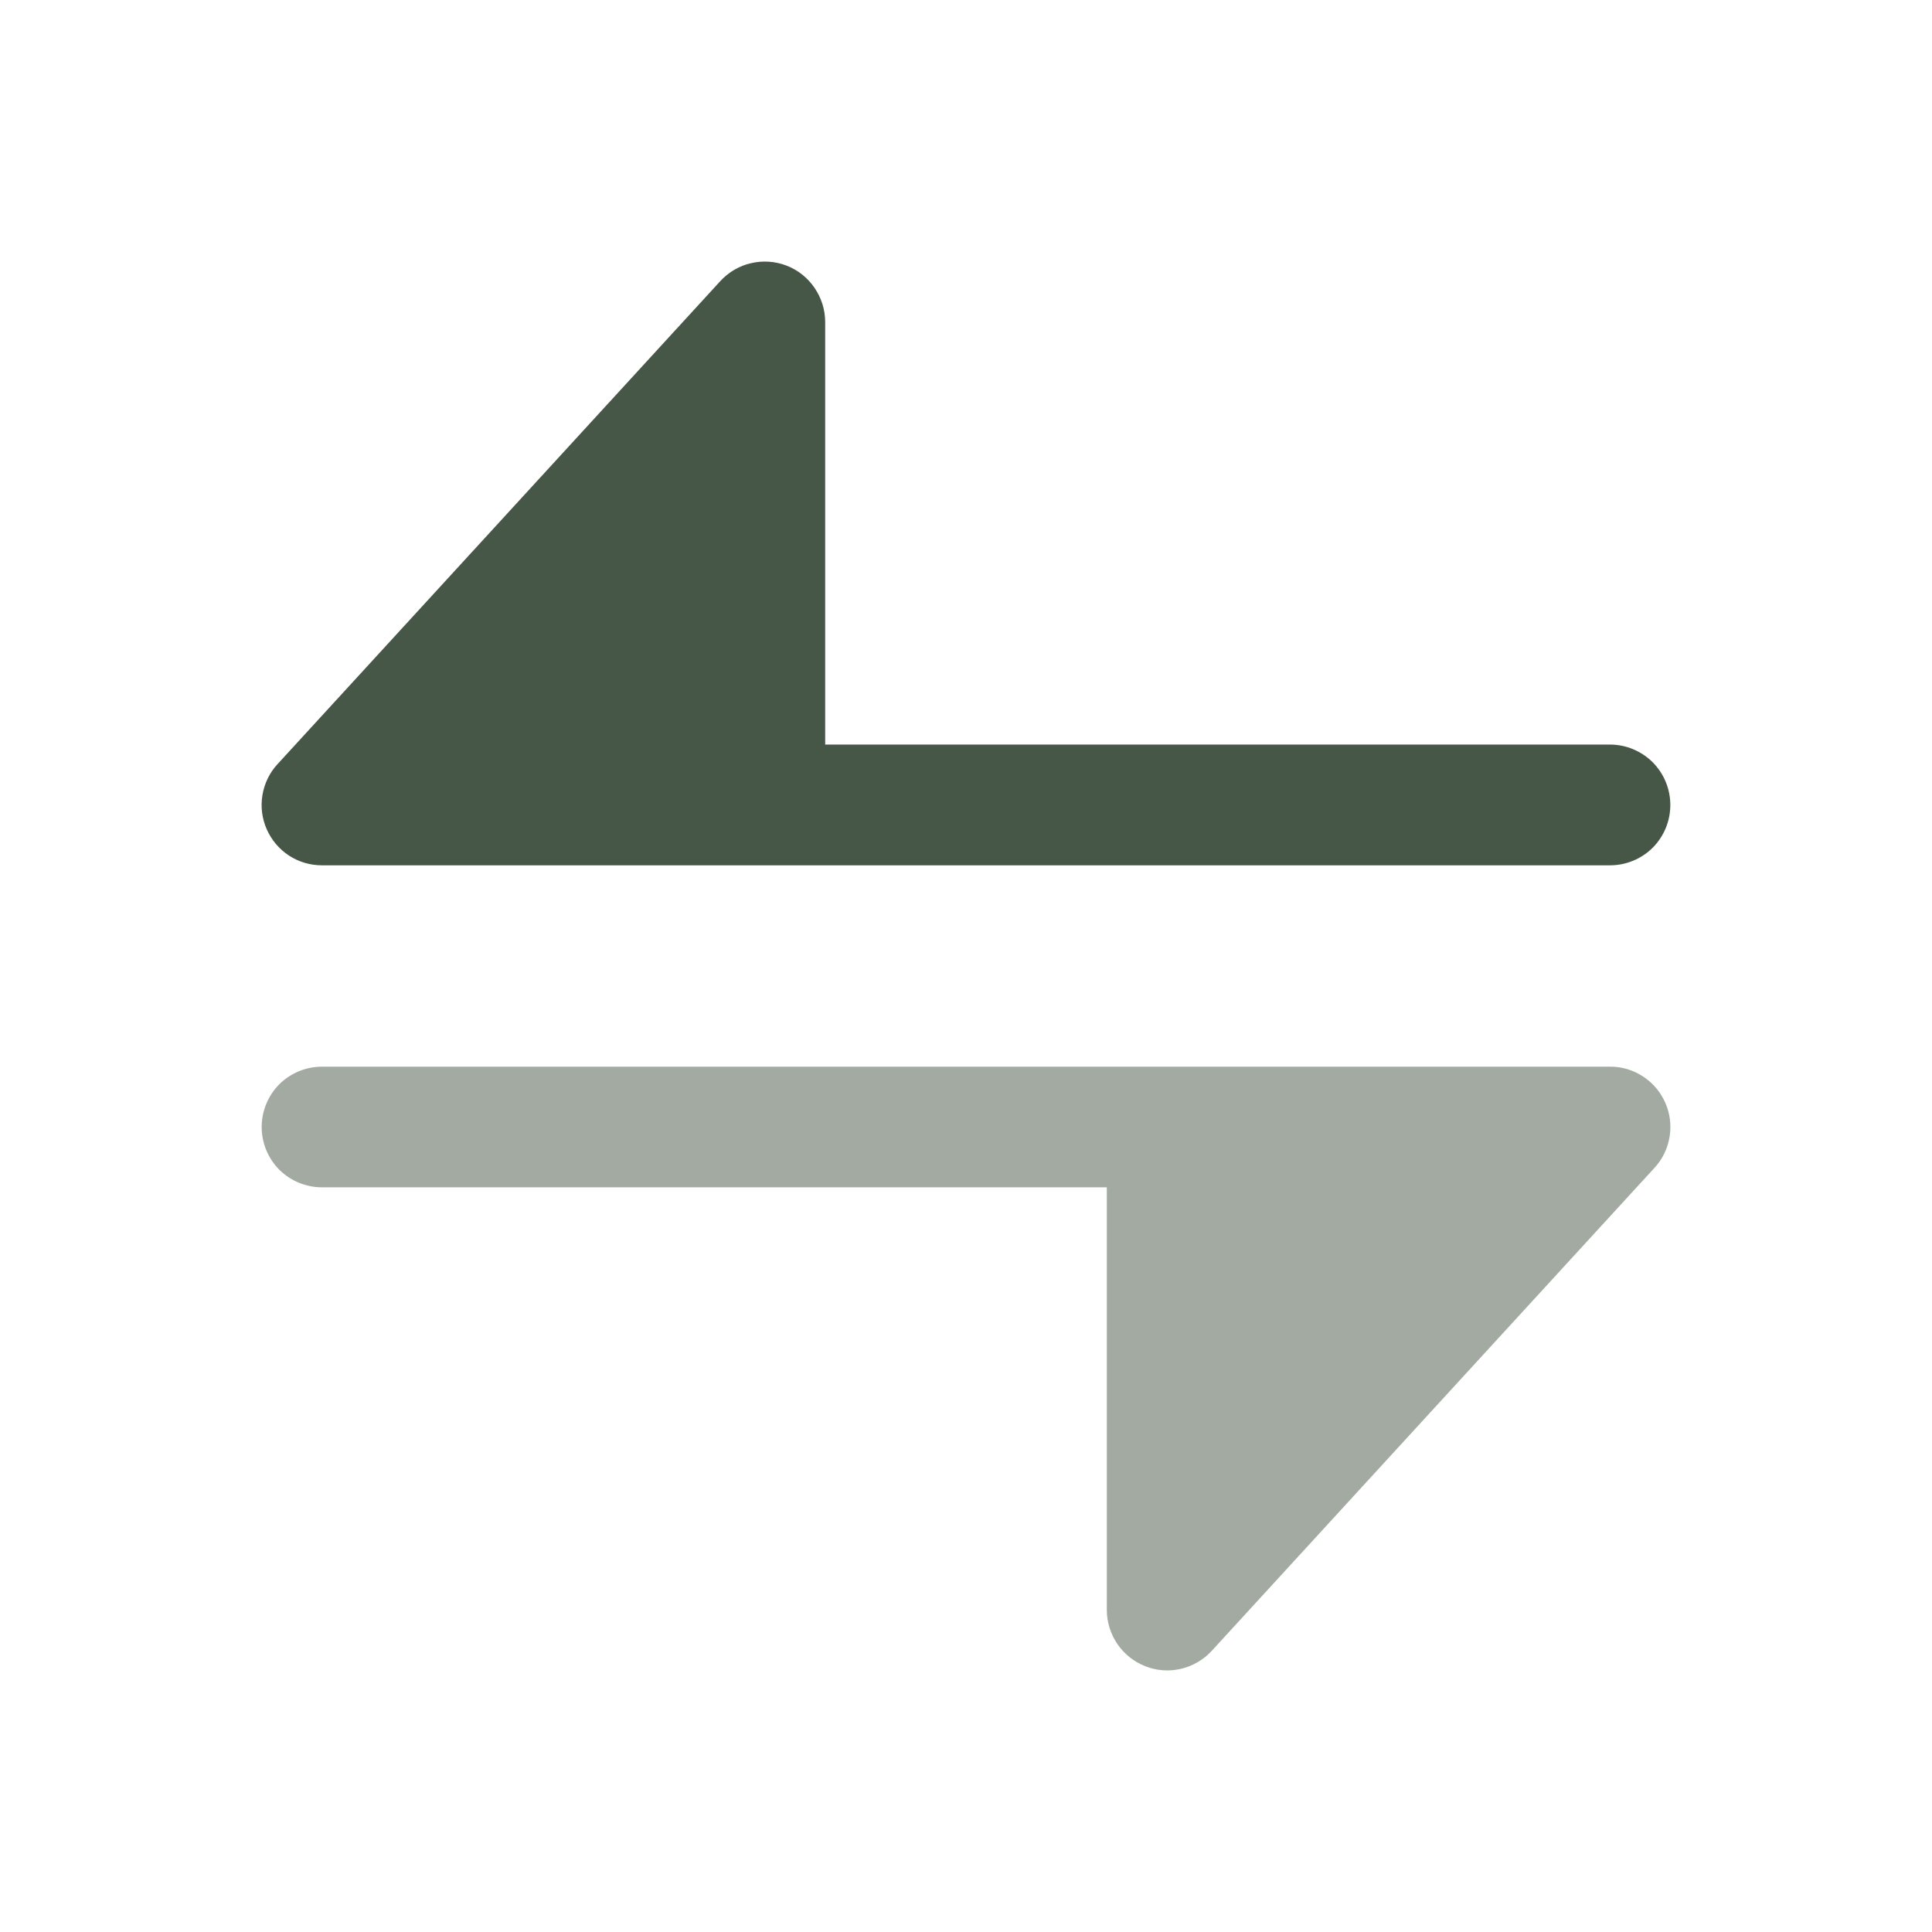 <svg width="18" height="18" viewBox="0 0 18 18" fill="none" xmlns="http://www.w3.org/2000/svg">
<path opacity="0.5" d="M10.312 15V11.062H3C2.851 11.062 2.708 11.003 2.602 10.898C2.497 10.792 2.438 10.649 2.438 10.5C2.438 10.351 2.497 10.208 2.602 10.102C2.708 9.997 2.851 9.938 3 9.938H15C15.109 9.937 15.216 9.969 15.307 10.029C15.399 10.088 15.471 10.174 15.515 10.274C15.559 10.373 15.573 10.484 15.555 10.592C15.537 10.7 15.489 10.8 15.415 10.88L11.29 15.38C11.213 15.464 11.113 15.522 11.003 15.548C10.892 15.574 10.777 15.566 10.671 15.524C10.565 15.483 10.475 15.411 10.411 15.318C10.347 15.224 10.312 15.113 10.312 15Z" fill="#465647"/>
<path d="M7.688 3C7.688 2.886 7.653 2.776 7.589 2.682C7.525 2.588 7.435 2.516 7.329 2.475C7.223 2.434 7.108 2.426 6.997 2.452C6.887 2.477 6.787 2.536 6.71 2.62L2.585 7.12C2.511 7.2 2.463 7.3 2.445 7.408C2.427 7.516 2.441 7.626 2.485 7.726C2.529 7.826 2.601 7.911 2.692 7.971C2.784 8.031 2.891 8.062 3 8.062H15C15.149 8.062 15.292 8.003 15.398 7.898C15.503 7.792 15.562 7.649 15.562 7.5C15.562 7.351 15.503 7.208 15.398 7.102C15.292 6.997 15.149 6.937 15 6.937H7.688V3Z" fill="#465647"/>
</svg>
